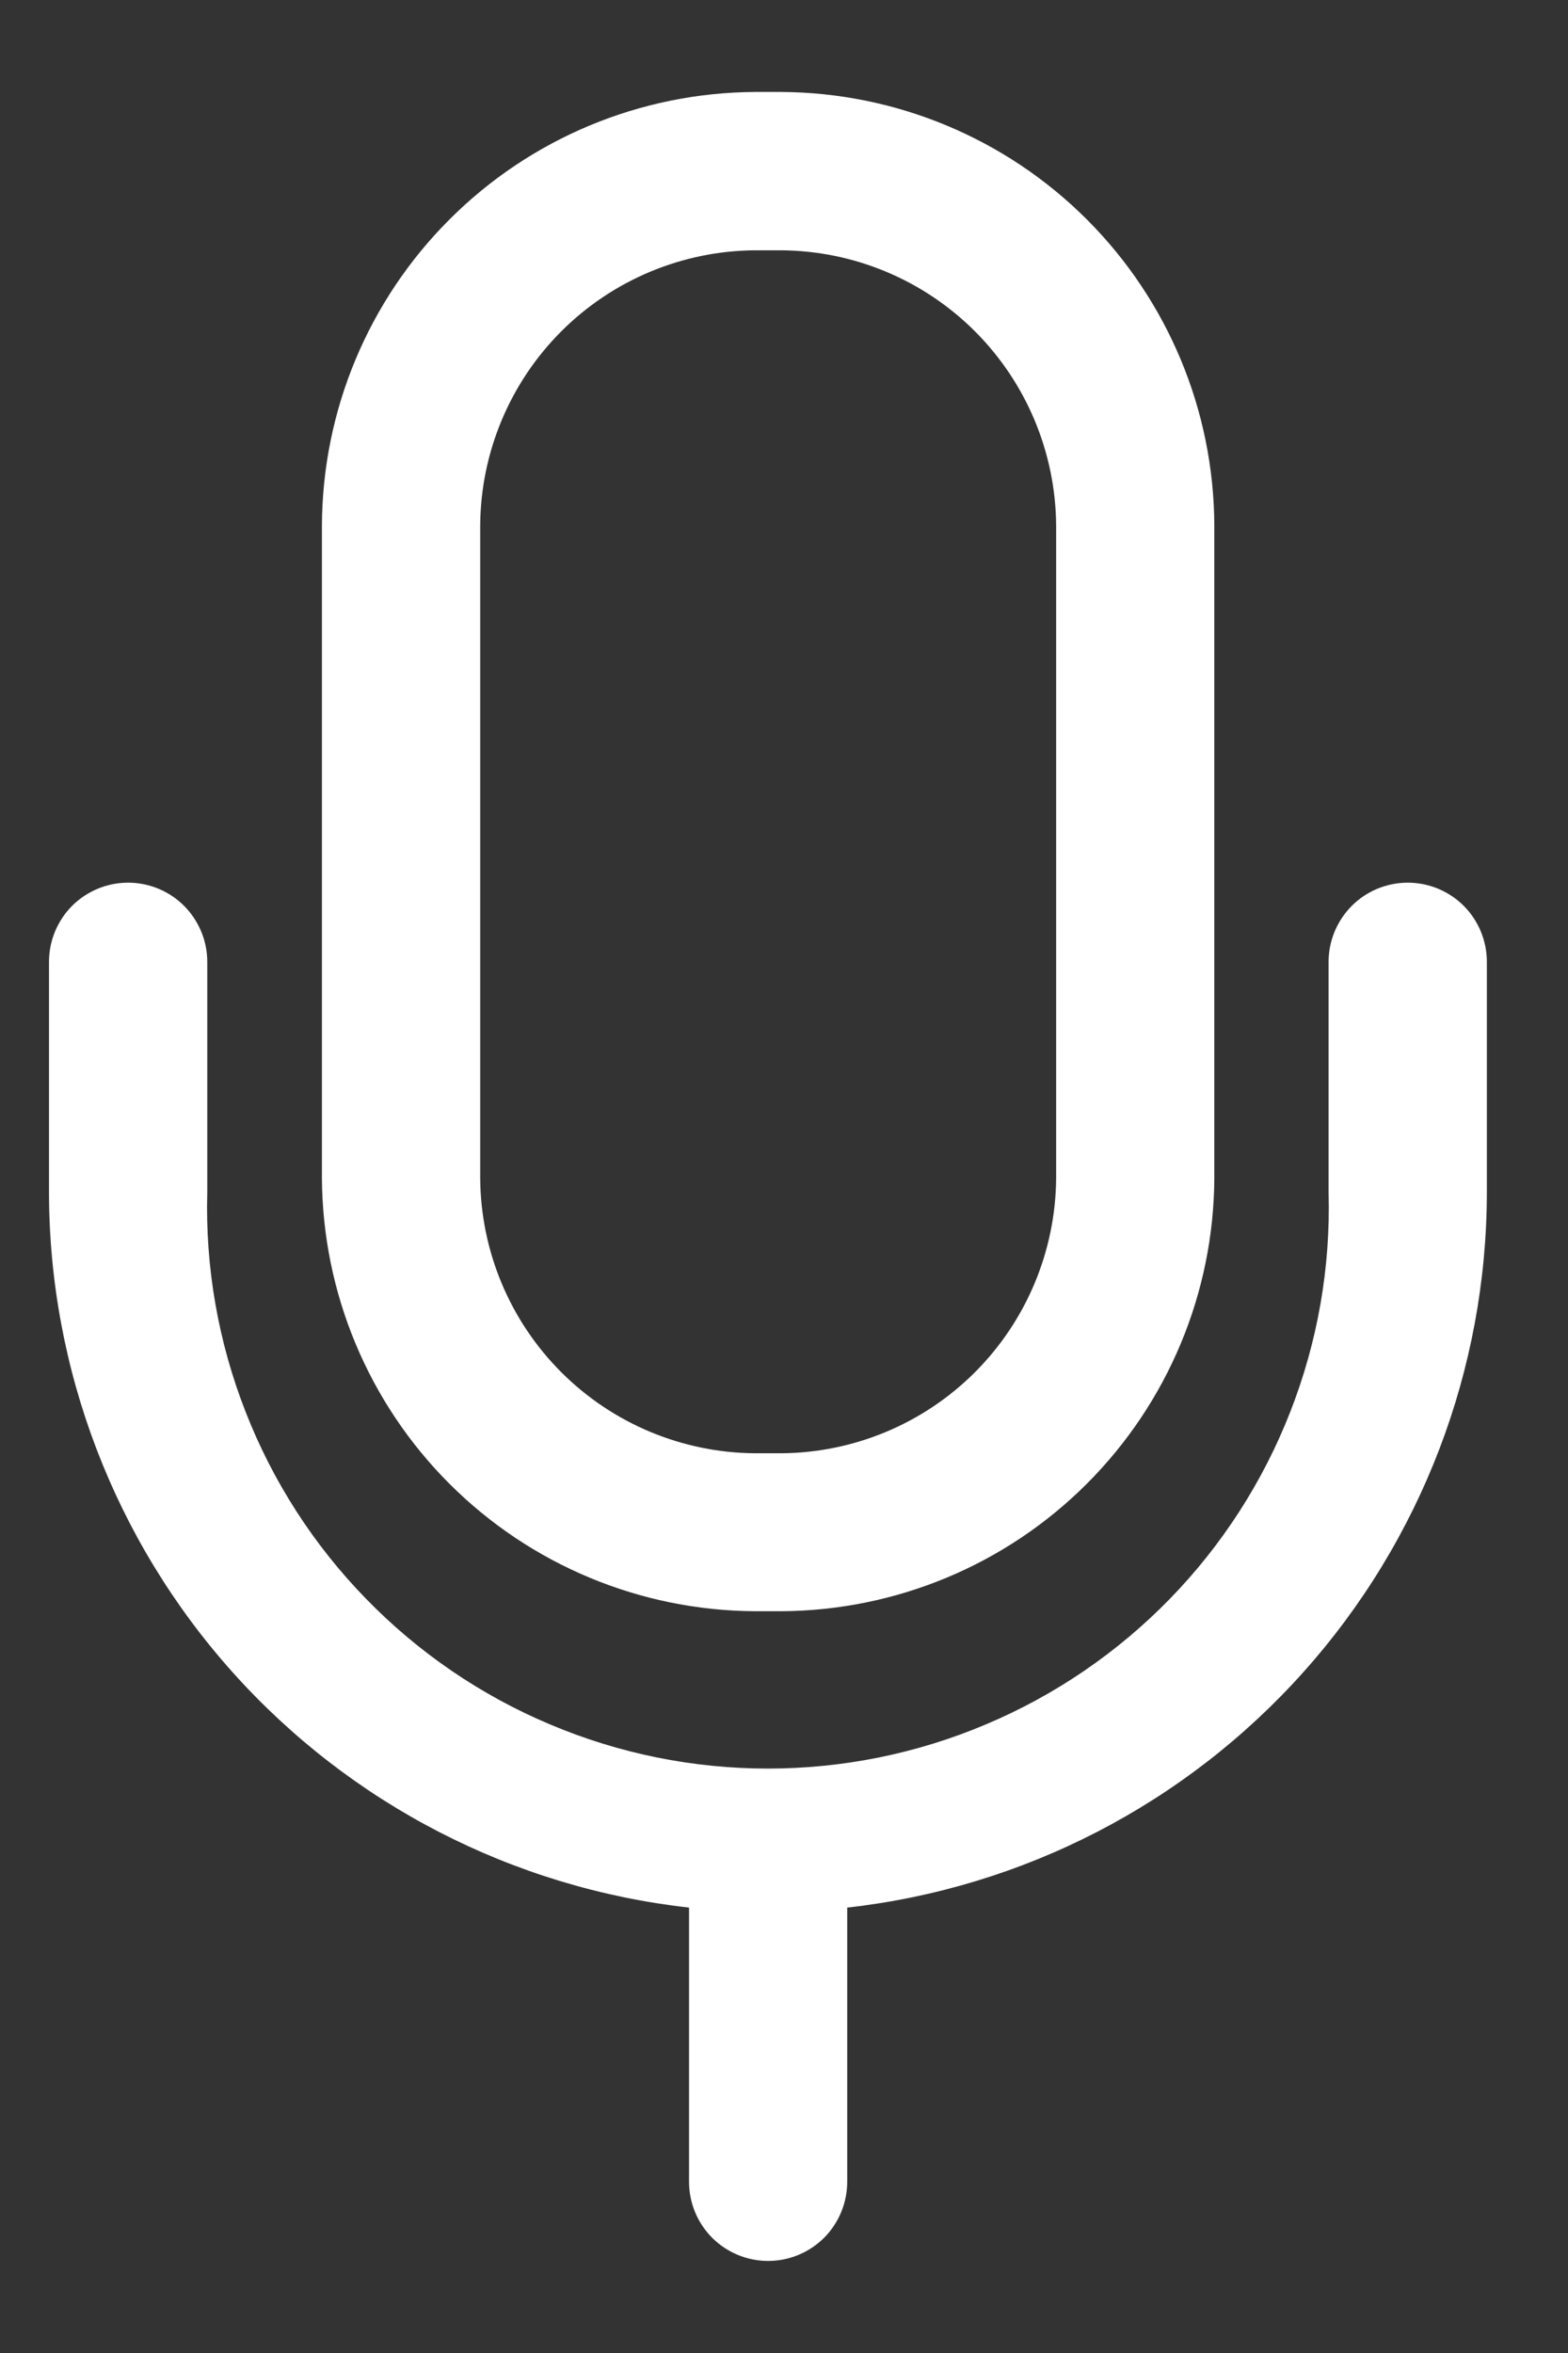 <svg width="16" height="24" viewBox="0 0 16 24" fill="none" xmlns="http://www.w3.org/2000/svg">
<rect x="0" y="0" width="16" height="24" fill="#333333" stroke="none"/>
<g id="Layer 2">
<g id="Layer 10">
<path id="Vector" d="M7.705 16.434H7.971C9.141 16.428 10.262 15.962 11.089 15.135C11.917 14.308 12.385 13.188 12.391 12.018V5.358C12.386 4.187 11.918 3.066 11.091 2.239C10.263 1.411 9.142 0.944 7.971 0.938H7.705C6.534 0.944 5.413 1.411 4.586 2.239C3.758 3.066 3.29 4.187 3.285 5.358V12.018C3.292 13.188 3.759 14.308 4.587 15.135C5.415 15.962 6.535 16.428 7.705 16.434ZM4.9 5.358C4.905 4.616 5.202 3.905 5.727 3.38C6.252 2.855 6.963 2.558 7.705 2.553H7.971C8.714 2.558 9.424 2.855 9.949 3.38C10.474 3.905 10.771 4.616 10.777 5.358V12.018C10.771 12.76 10.474 13.471 9.949 13.996C9.424 14.521 8.714 14.818 7.971 14.823H7.705C6.963 14.818 6.252 14.521 5.727 13.996C5.202 13.471 4.905 12.76 4.9 12.018V5.358Z" fill="white"/>
<path id="Vector_2" d="M14.365 9.003C14.151 9.003 13.945 9.088 13.794 9.239C13.643 9.391 13.557 9.596 13.557 9.81V12.163C13.578 12.927 13.445 13.688 13.166 14.4C12.888 15.112 12.47 15.761 11.937 16.308C11.403 16.856 10.766 17.291 10.061 17.588C9.357 17.886 8.6 18.039 7.836 18.039C7.072 18.039 6.315 17.886 5.611 17.588C4.906 17.291 4.269 16.856 3.736 16.308C3.202 15.761 2.784 15.112 2.506 14.4C2.227 13.688 2.094 12.927 2.115 12.163V9.81C2.115 9.596 2.029 9.391 1.878 9.239C1.727 9.088 1.521 9.003 1.307 9.003C1.093 9.003 0.888 9.088 0.736 9.239C0.585 9.391 0.5 9.596 0.5 9.81V12.163C0.502 13.969 1.169 15.711 2.373 17.056C3.578 18.402 5.236 19.256 7.031 19.457V22.254C7.031 22.468 7.116 22.673 7.267 22.825C7.419 22.976 7.624 23.061 7.838 23.061C8.052 23.061 8.257 22.976 8.409 22.825C8.56 22.673 8.645 22.468 8.645 22.254V19.457C10.439 19.256 12.096 18.401 13.3 17.055C14.504 15.71 15.17 13.969 15.172 12.163V9.81C15.172 9.596 15.087 9.391 14.936 9.239C14.784 9.088 14.579 9.003 14.365 9.003Z" fill="white"/>
</g>
</g>
</svg>
